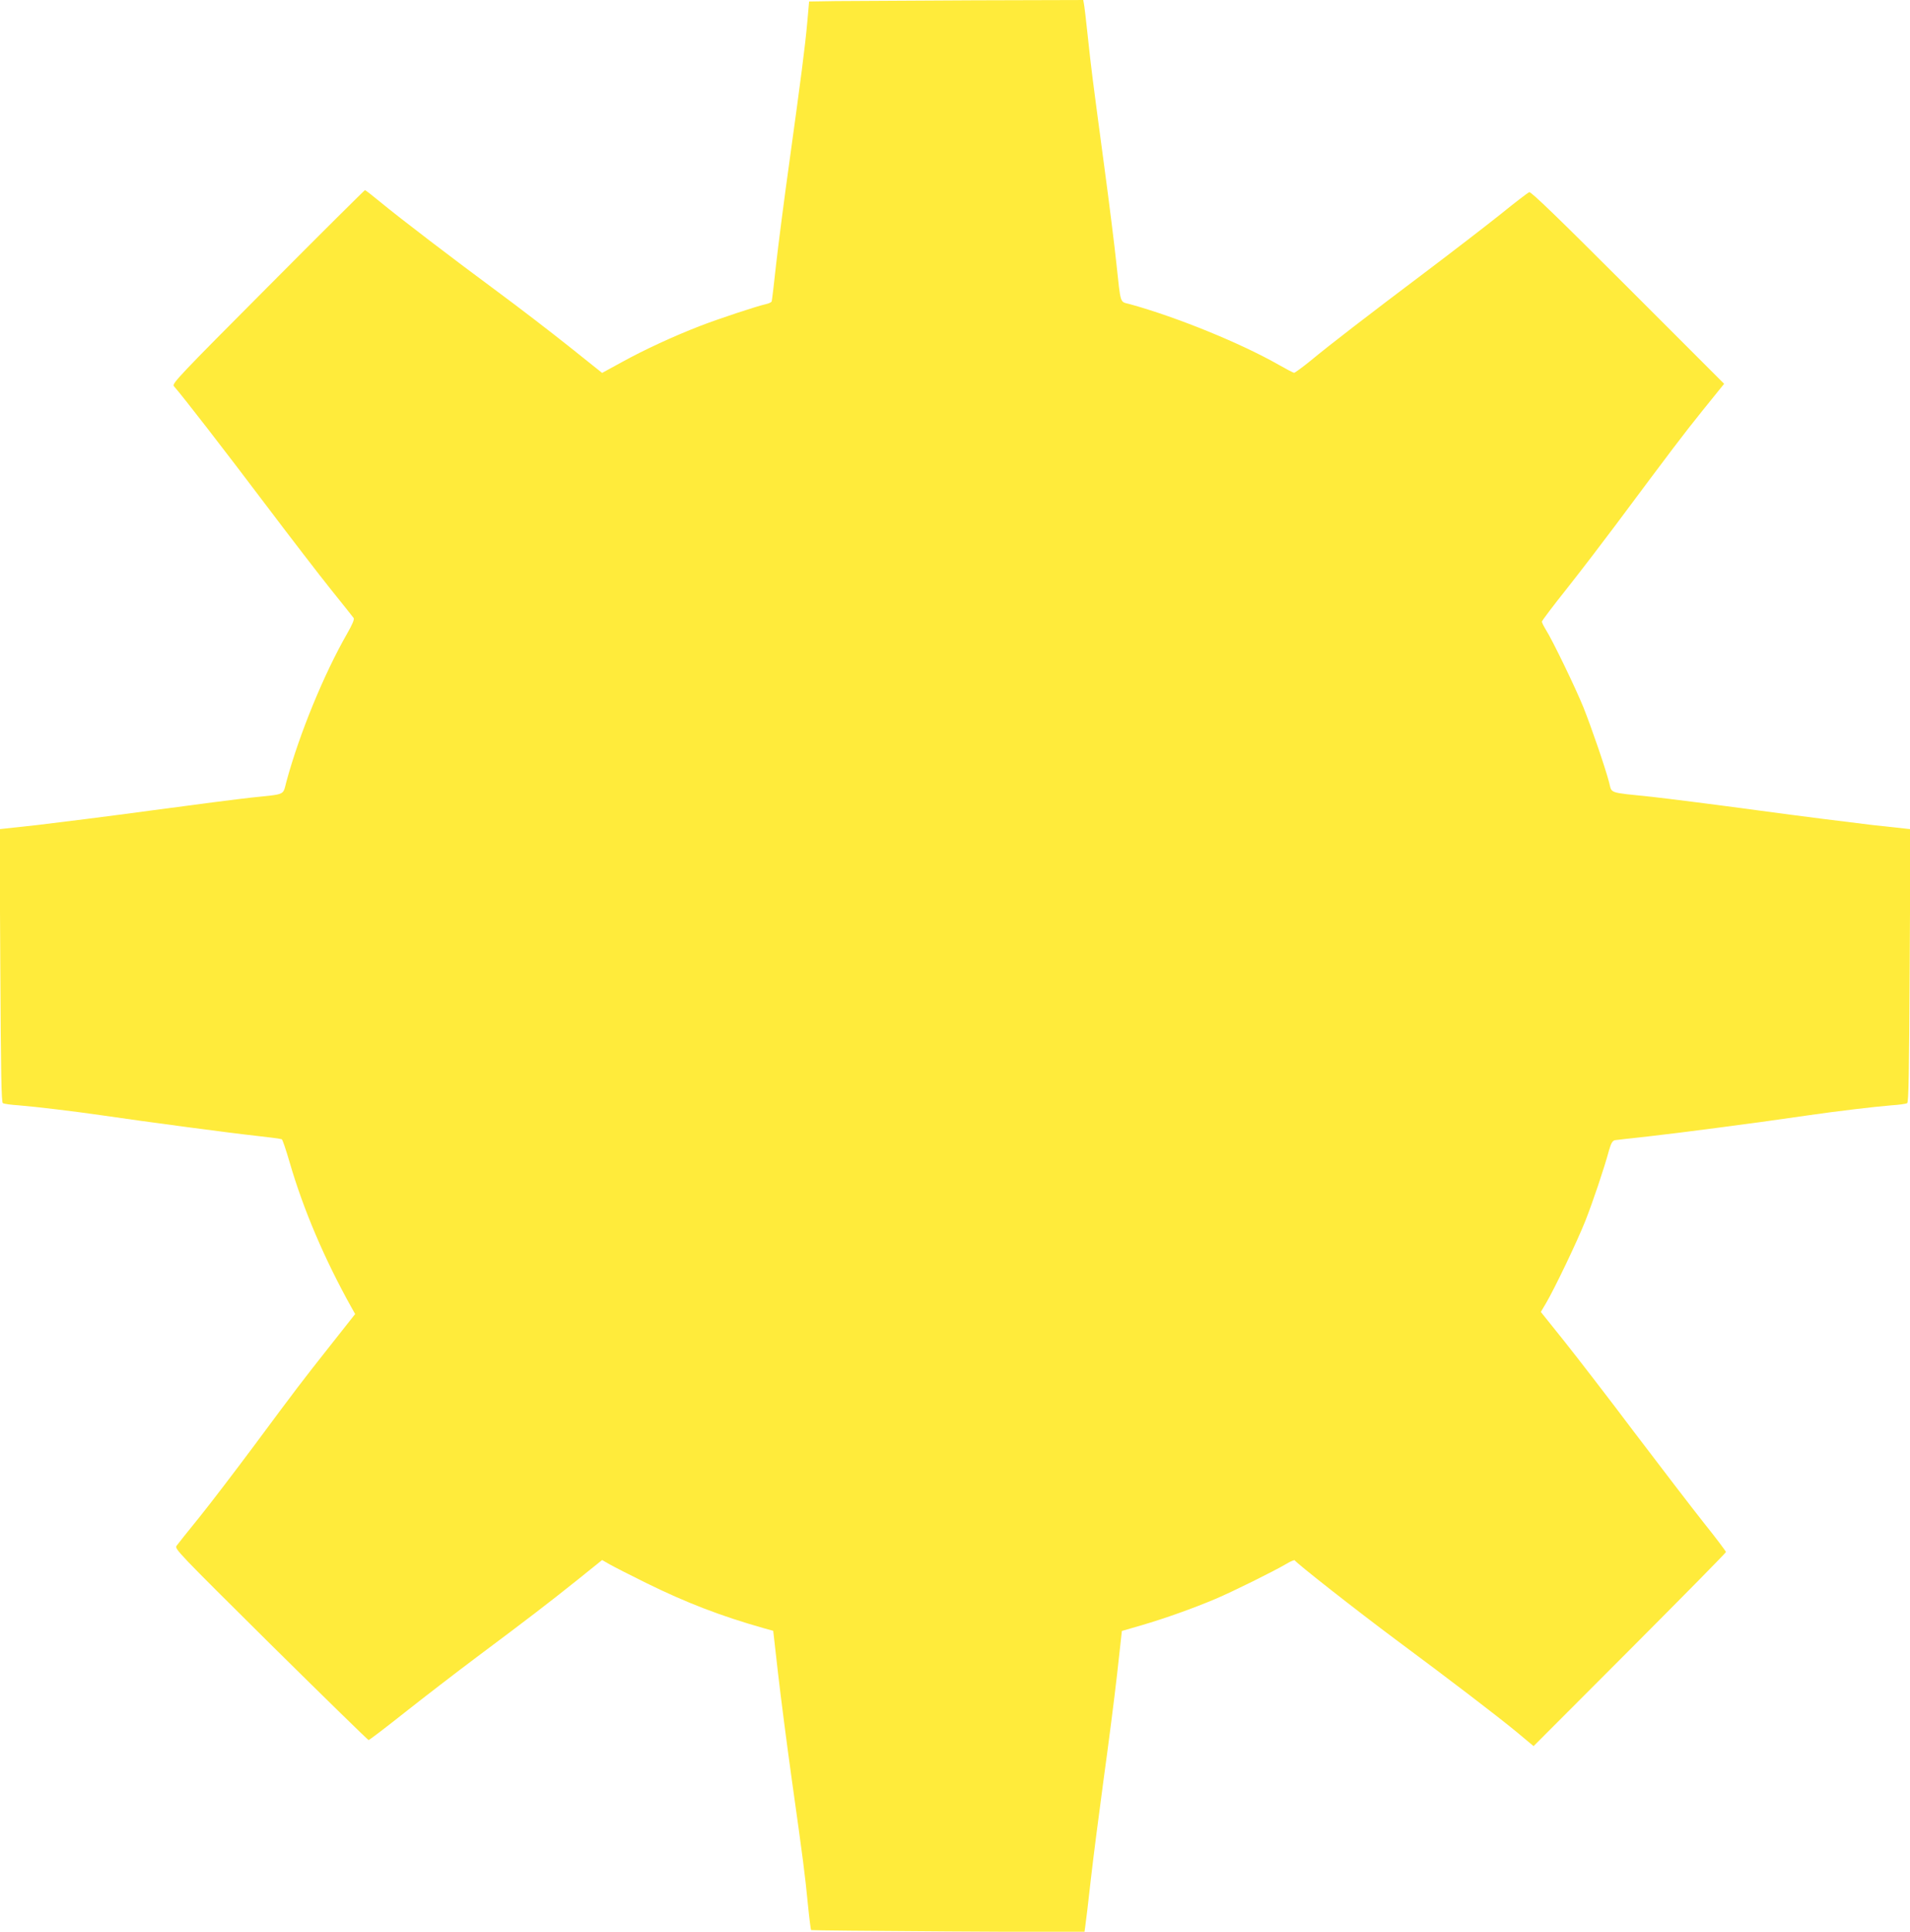 <?xml version="1.0" standalone="no"?>
<!DOCTYPE svg PUBLIC "-//W3C//DTD SVG 20010904//EN"
 "http://www.w3.org/TR/2001/REC-SVG-20010904/DTD/svg10.dtd">
<svg version="1.0" xmlns="http://www.w3.org/2000/svg"
 width="1266pt" height="1280pt" viewBox="0 0 1266 1280"
 preserveAspectRatio="xMidYMid meet">
<g transform="translate(0,1280) scale(0.1,-0.1)"
fill="#ffeb3b" stroke="none">
<path d="M5549 12793 l-186 -3 -12 -136 c-15 -167 -42 -372 -119 -929 -33
-236 -72 -538 -87 -670 -14 -132 -28 -245 -30 -252 -2 -6 -19 -14 -37 -18 -60
-13 -311 -96 -438 -145 -175 -68 -367 -156 -519 -240 l-130 -71 -223 178
c-123 98 -333 259 -467 358 -298 220 -654 492 -781 597 -52 43 -97 78 -101 78
-3 0 -293 -288 -643 -640 -582 -584 -637 -642 -624 -658 63 -72 344 -435 602
-777 170 -225 371 -486 445 -578 75 -93 140 -175 145 -182 6 -8 -8 -42 -43
-103 -154 -269 -316 -663 -402 -979 -26 -96 1 -83 -234 -108 -82 -9 -379 -47
-660 -85 -280 -38 -622 -81 -759 -97 l-249 -27 5 -904 c4 -720 7 -905 17 -912
8 -4 54 -11 105 -14 111 -9 371 -40 549 -66 299 -44 873 -120 1024 -136 90
-10 166 -20 171 -23 5 -3 28 -71 51 -150 91 -314 232 -645 412 -967 l23 -41
-165 -209 c-196 -248 -221 -281 -509 -669 -123 -165 -284 -376 -359 -469 -75
-92 -143 -178 -151 -189 -14 -20 14 -48 625 -654 352 -348 644 -633 648 -633
5 0 113 82 240 183 128 101 342 266 477 367 340 254 469 353 663 508 l168 135
47 -27 c26 -15 137 -72 247 -126 264 -130 493 -218 775 -298 l65 -18 32 -282
c18 -156 59 -475 92 -710 75 -533 86 -617 106 -822 9 -91 19 -167 21 -169 2
-2 411 -6 908 -9 l904 -5 6 44 c4 24 20 161 36 304 16 143 55 442 85 665 31
223 71 535 89 694 l32 289 131 38 c154 45 342 112 491 175 115 49 384 182 469
232 28 17 53 27 55 23 6 -15 416 -337 673 -528 368 -273 663 -499 796 -608
l114 -95 638 639 c350 351 637 642 637 647 0 5 -66 93 -147 194 -81 102 -286
370 -457 595 -170 226 -380 498 -466 606 l-157 196 35 59 c56 95 206 408 260
544 49 124 124 346 157 468 14 48 23 63 39 67 11 2 111 13 221 25 184 20 743
93 1062 140 178 26 438 57 549 66 51 3 97 10 105 14 10 7 13 192 17 912 l5
904 -249 27 c-137 16 -478 59 -759 97 -280 38 -598 78 -705 90 -297 31 -264
20 -285 98 -27 102 -117 363 -170 496 -51 126 -205 445 -249 514 -14 23 -26
47 -26 53 0 6 77 108 172 227 94 119 236 305 316 412 379 508 446 597 578 761
l142 176 -638 638 c-462 462 -642 636 -654 632 -9 -4 -96 -70 -193 -149 -98
-78 -324 -252 -503 -387 -361 -272 -618 -469 -758 -585 -52 -42 -99 -76 -104
-76 -6 0 -50 23 -99 51 -254 145 -679 318 -991 404 -67 18 -58 -9 -89 275 -11
107 -47 395 -80 640 -80 598 -85 635 -109 860 -11 107 -23 205 -26 218 l-4 22
-723 -2 c-397 -2 -806 -4 -908 -5z"/>
</g>
</svg>

